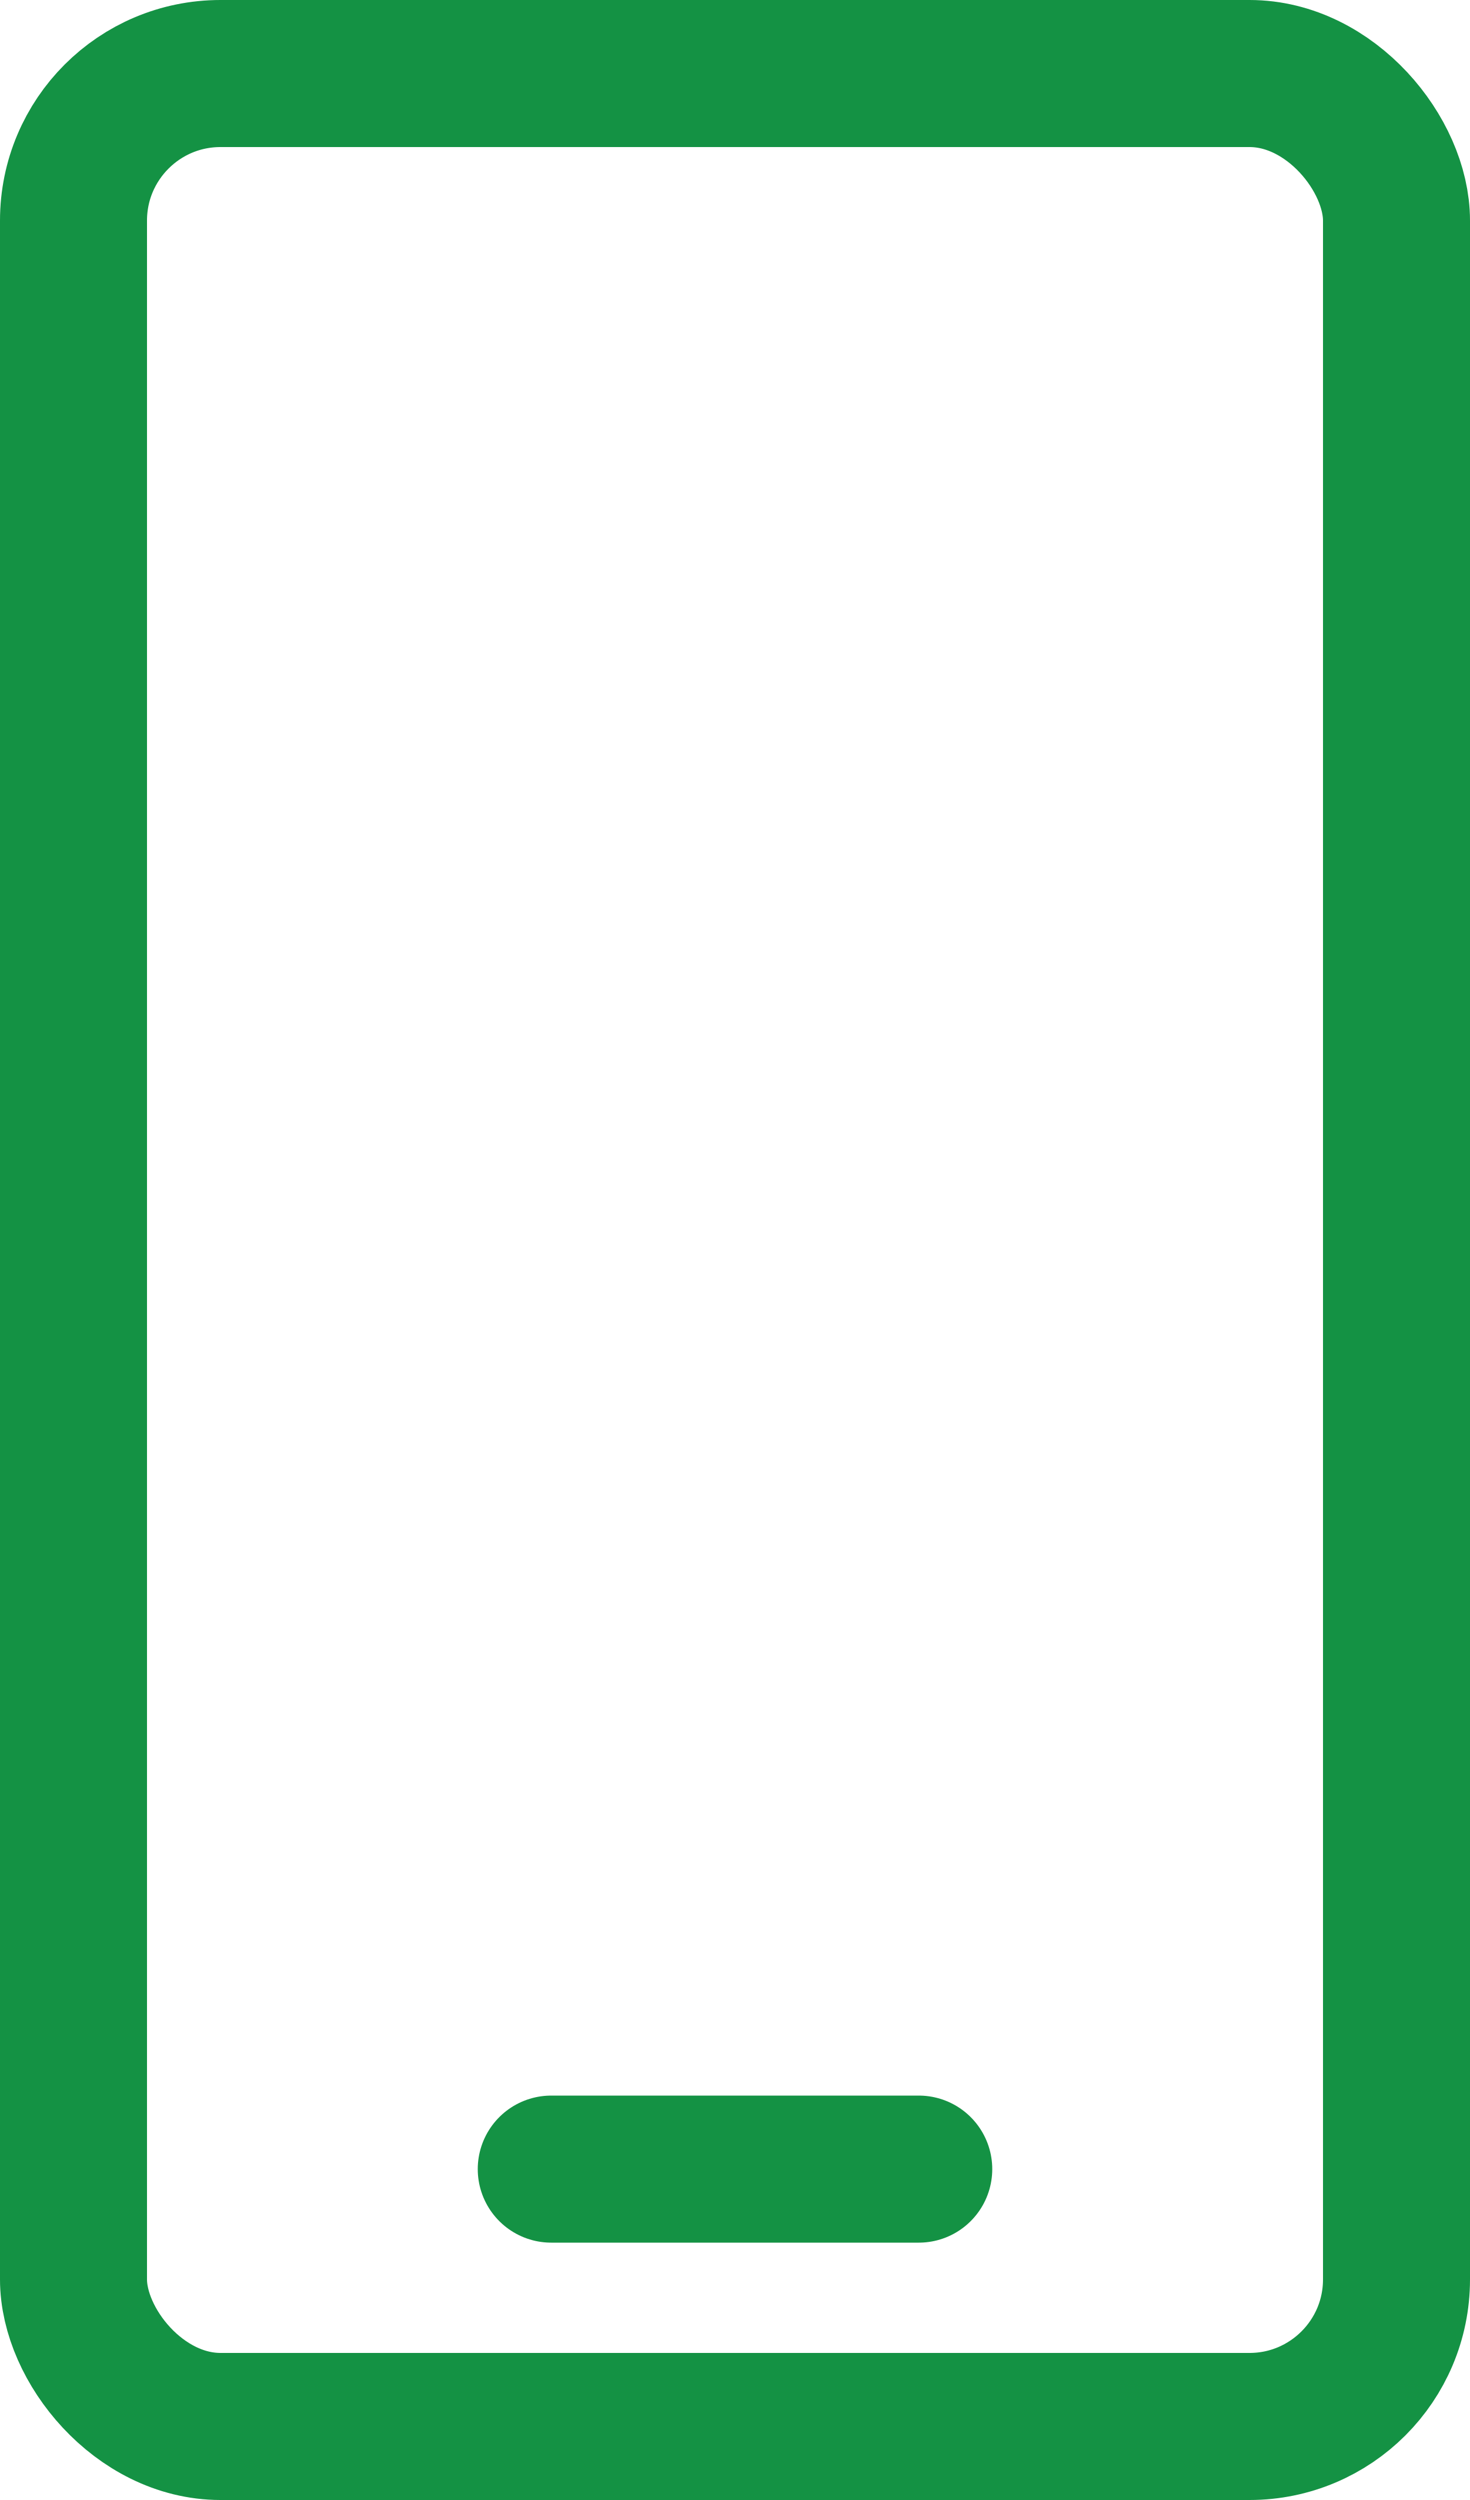 <svg xmlns="http://www.w3.org/2000/svg" width="20" height="34" viewBox="0 0 20 34">
  <g id="グループ_17613" data-name="グループ 17613" transform="translate(4 -13.676)">
    <g id="長方形_8452" data-name="長方形 8452" transform="translate(-4 13.676)" fill="none" stroke="#149244" stroke-width="2">
      <rect width="20" height="34" rx="3" stroke="none"/>
      <rect x="1" y="1" width="18" height="32" rx="2" fill="none"/>
    </g>
    <line id="線_942" data-name="線 942" x2="5" transform="translate(3.5 43.176)" fill="none" stroke="#149244" stroke-linecap="round" stroke-width="2"/>
  </g>
</svg>
